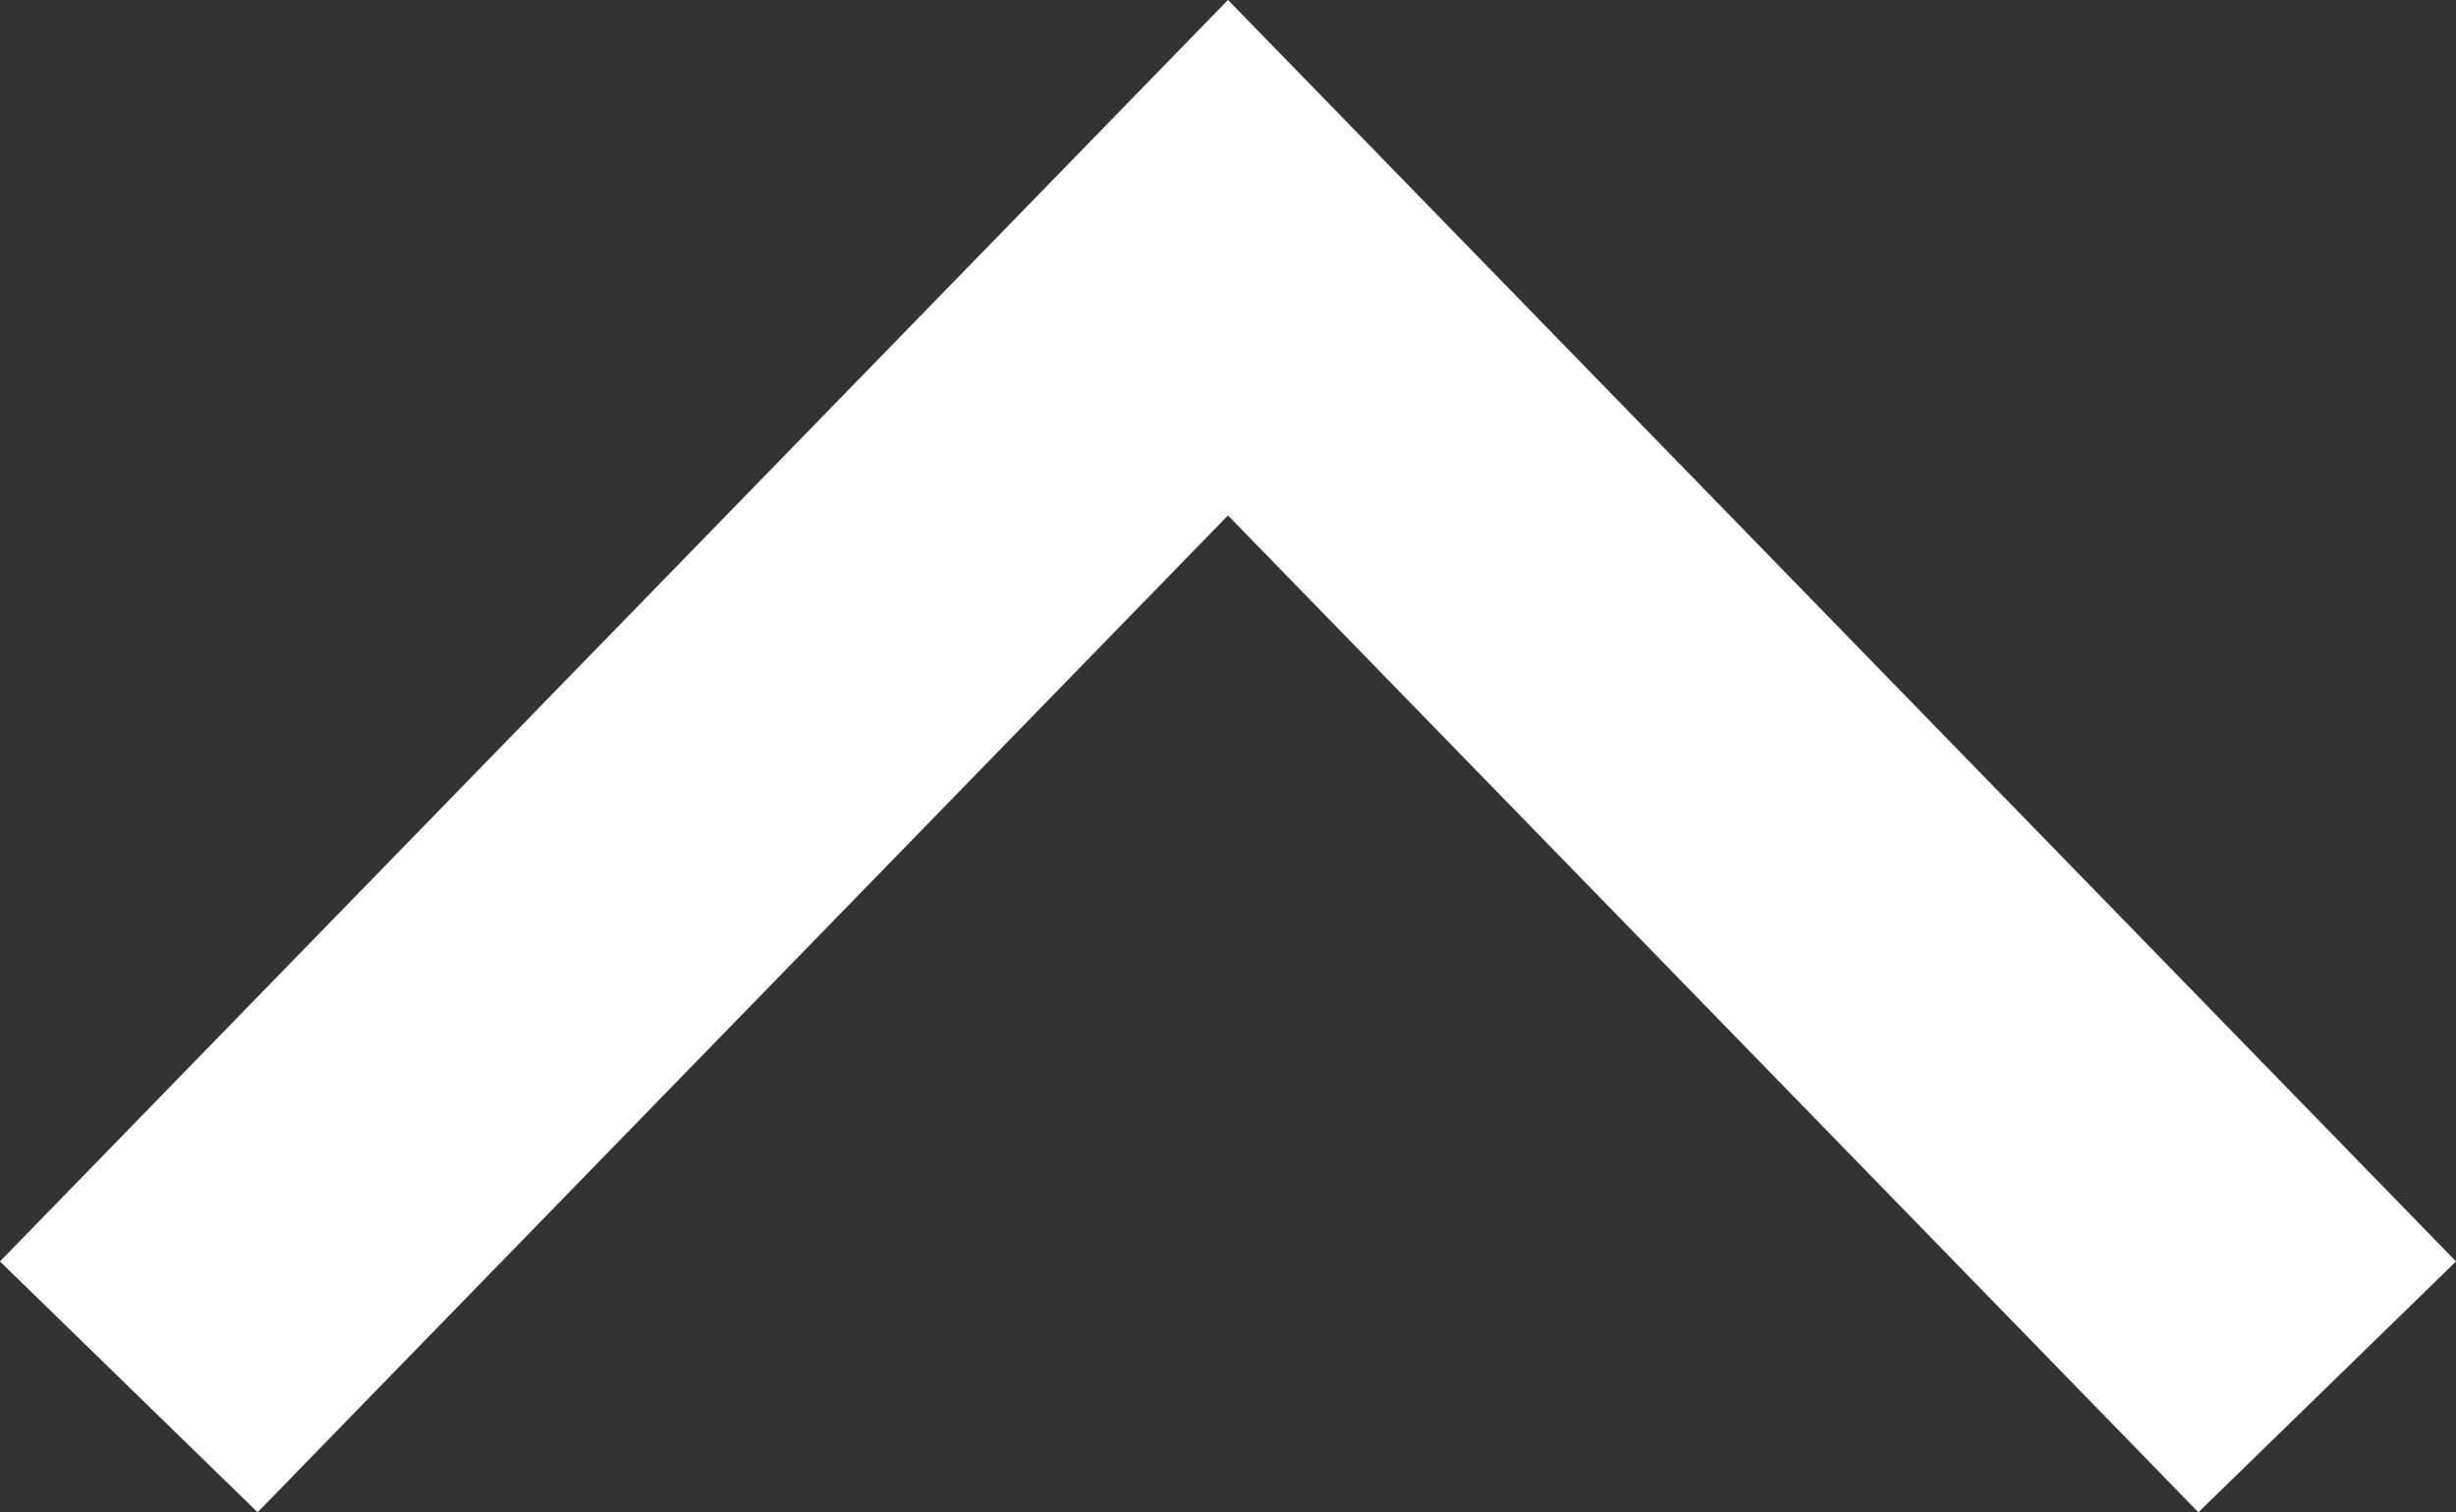 <svg xmlns="http://www.w3.org/2000/svg" width="20.492" height="12.617" viewBox="0 0 20.492 12.617">
  <rect x="0" y="0" width="20.492" height="12.617" fill="#333333" stroke="none"/>
  <path id="パス_2" data-name="パス 2" d="M2048.623,9744.082l8.125-8.346,8.125,8.346" transform="translate(-2046.502 -9733.586)" fill="none" stroke="#fff" stroke-linecap="square" stroke-width="3"/>
</svg>
